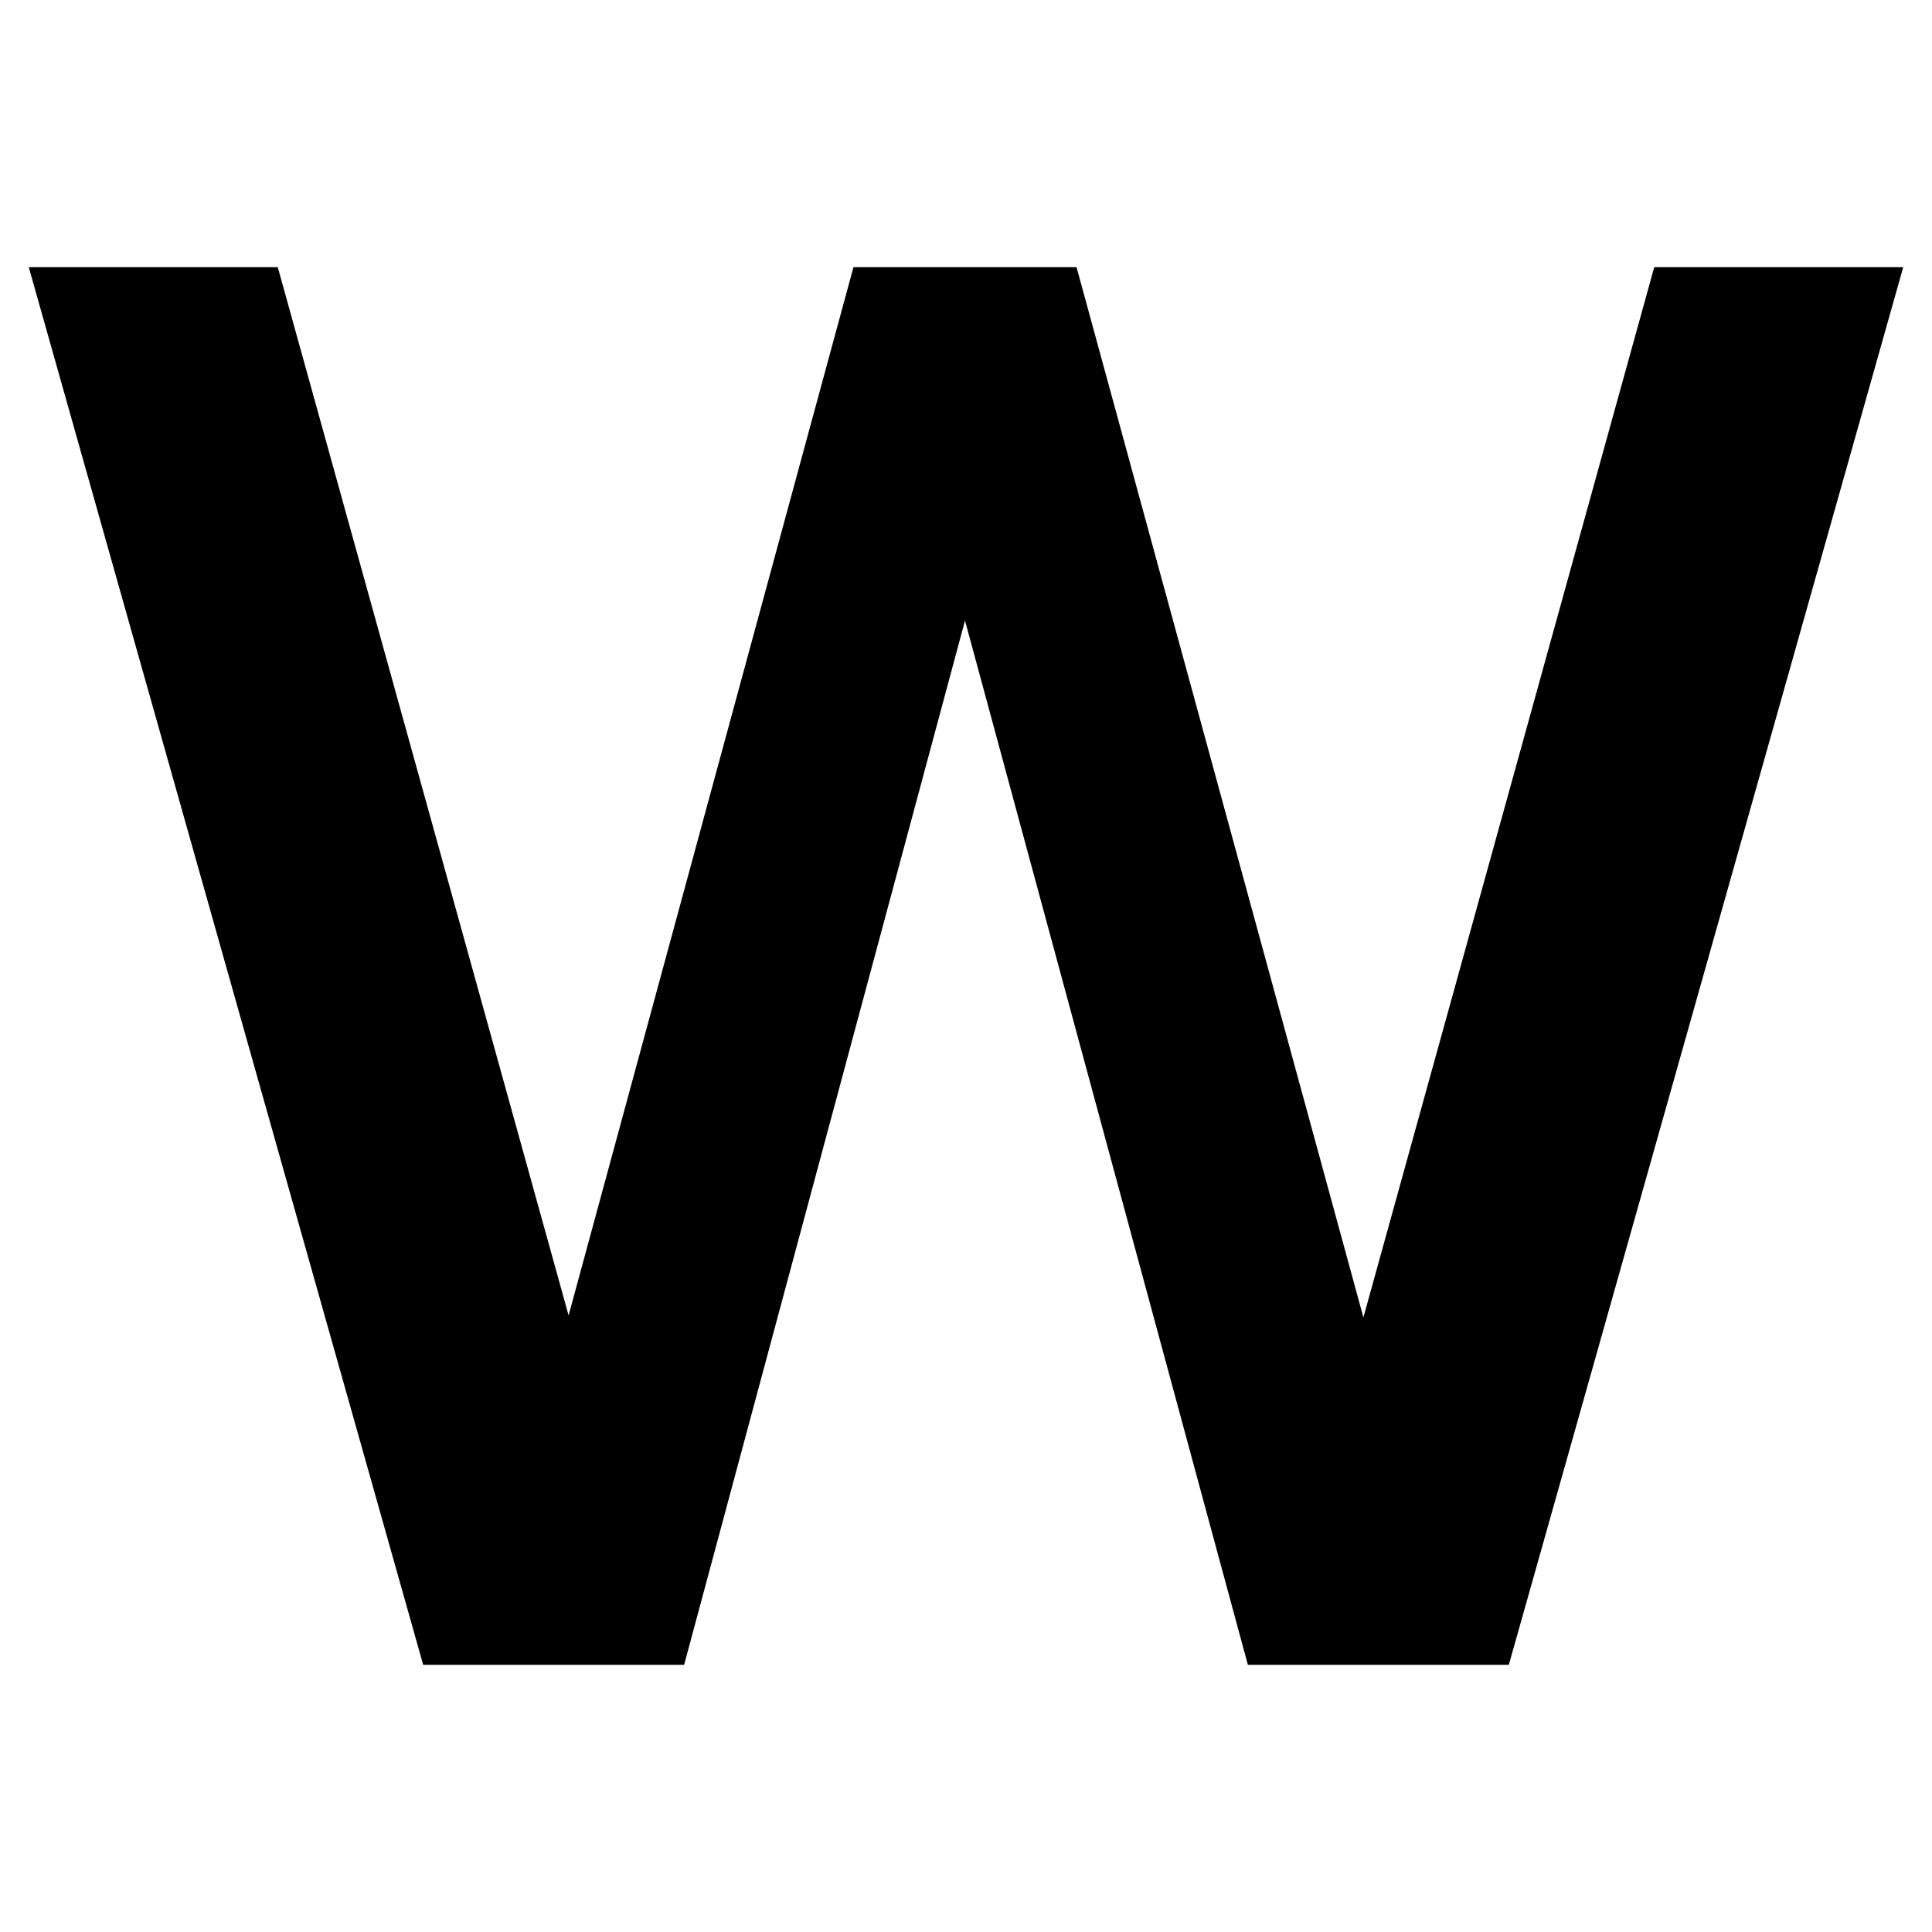 <svg width="470" height="470" viewBox="0 0 470 470" fill="none" xmlns="http://www.w3.org/2000/svg">
<style type="text/css">
	@media (prefers-color-scheme: dark) {
		.st0{fill:#fff;}
	}
</style>
<path class="st0" d="M166.43 405H102.949L7 65H67.574L138.324 320L207.621 65H261.895L331.676 320.486L402.426 65H463L367.051 405H303.57L234.758 150.971L166.43 405Z" fill="#000"/>
</svg>
